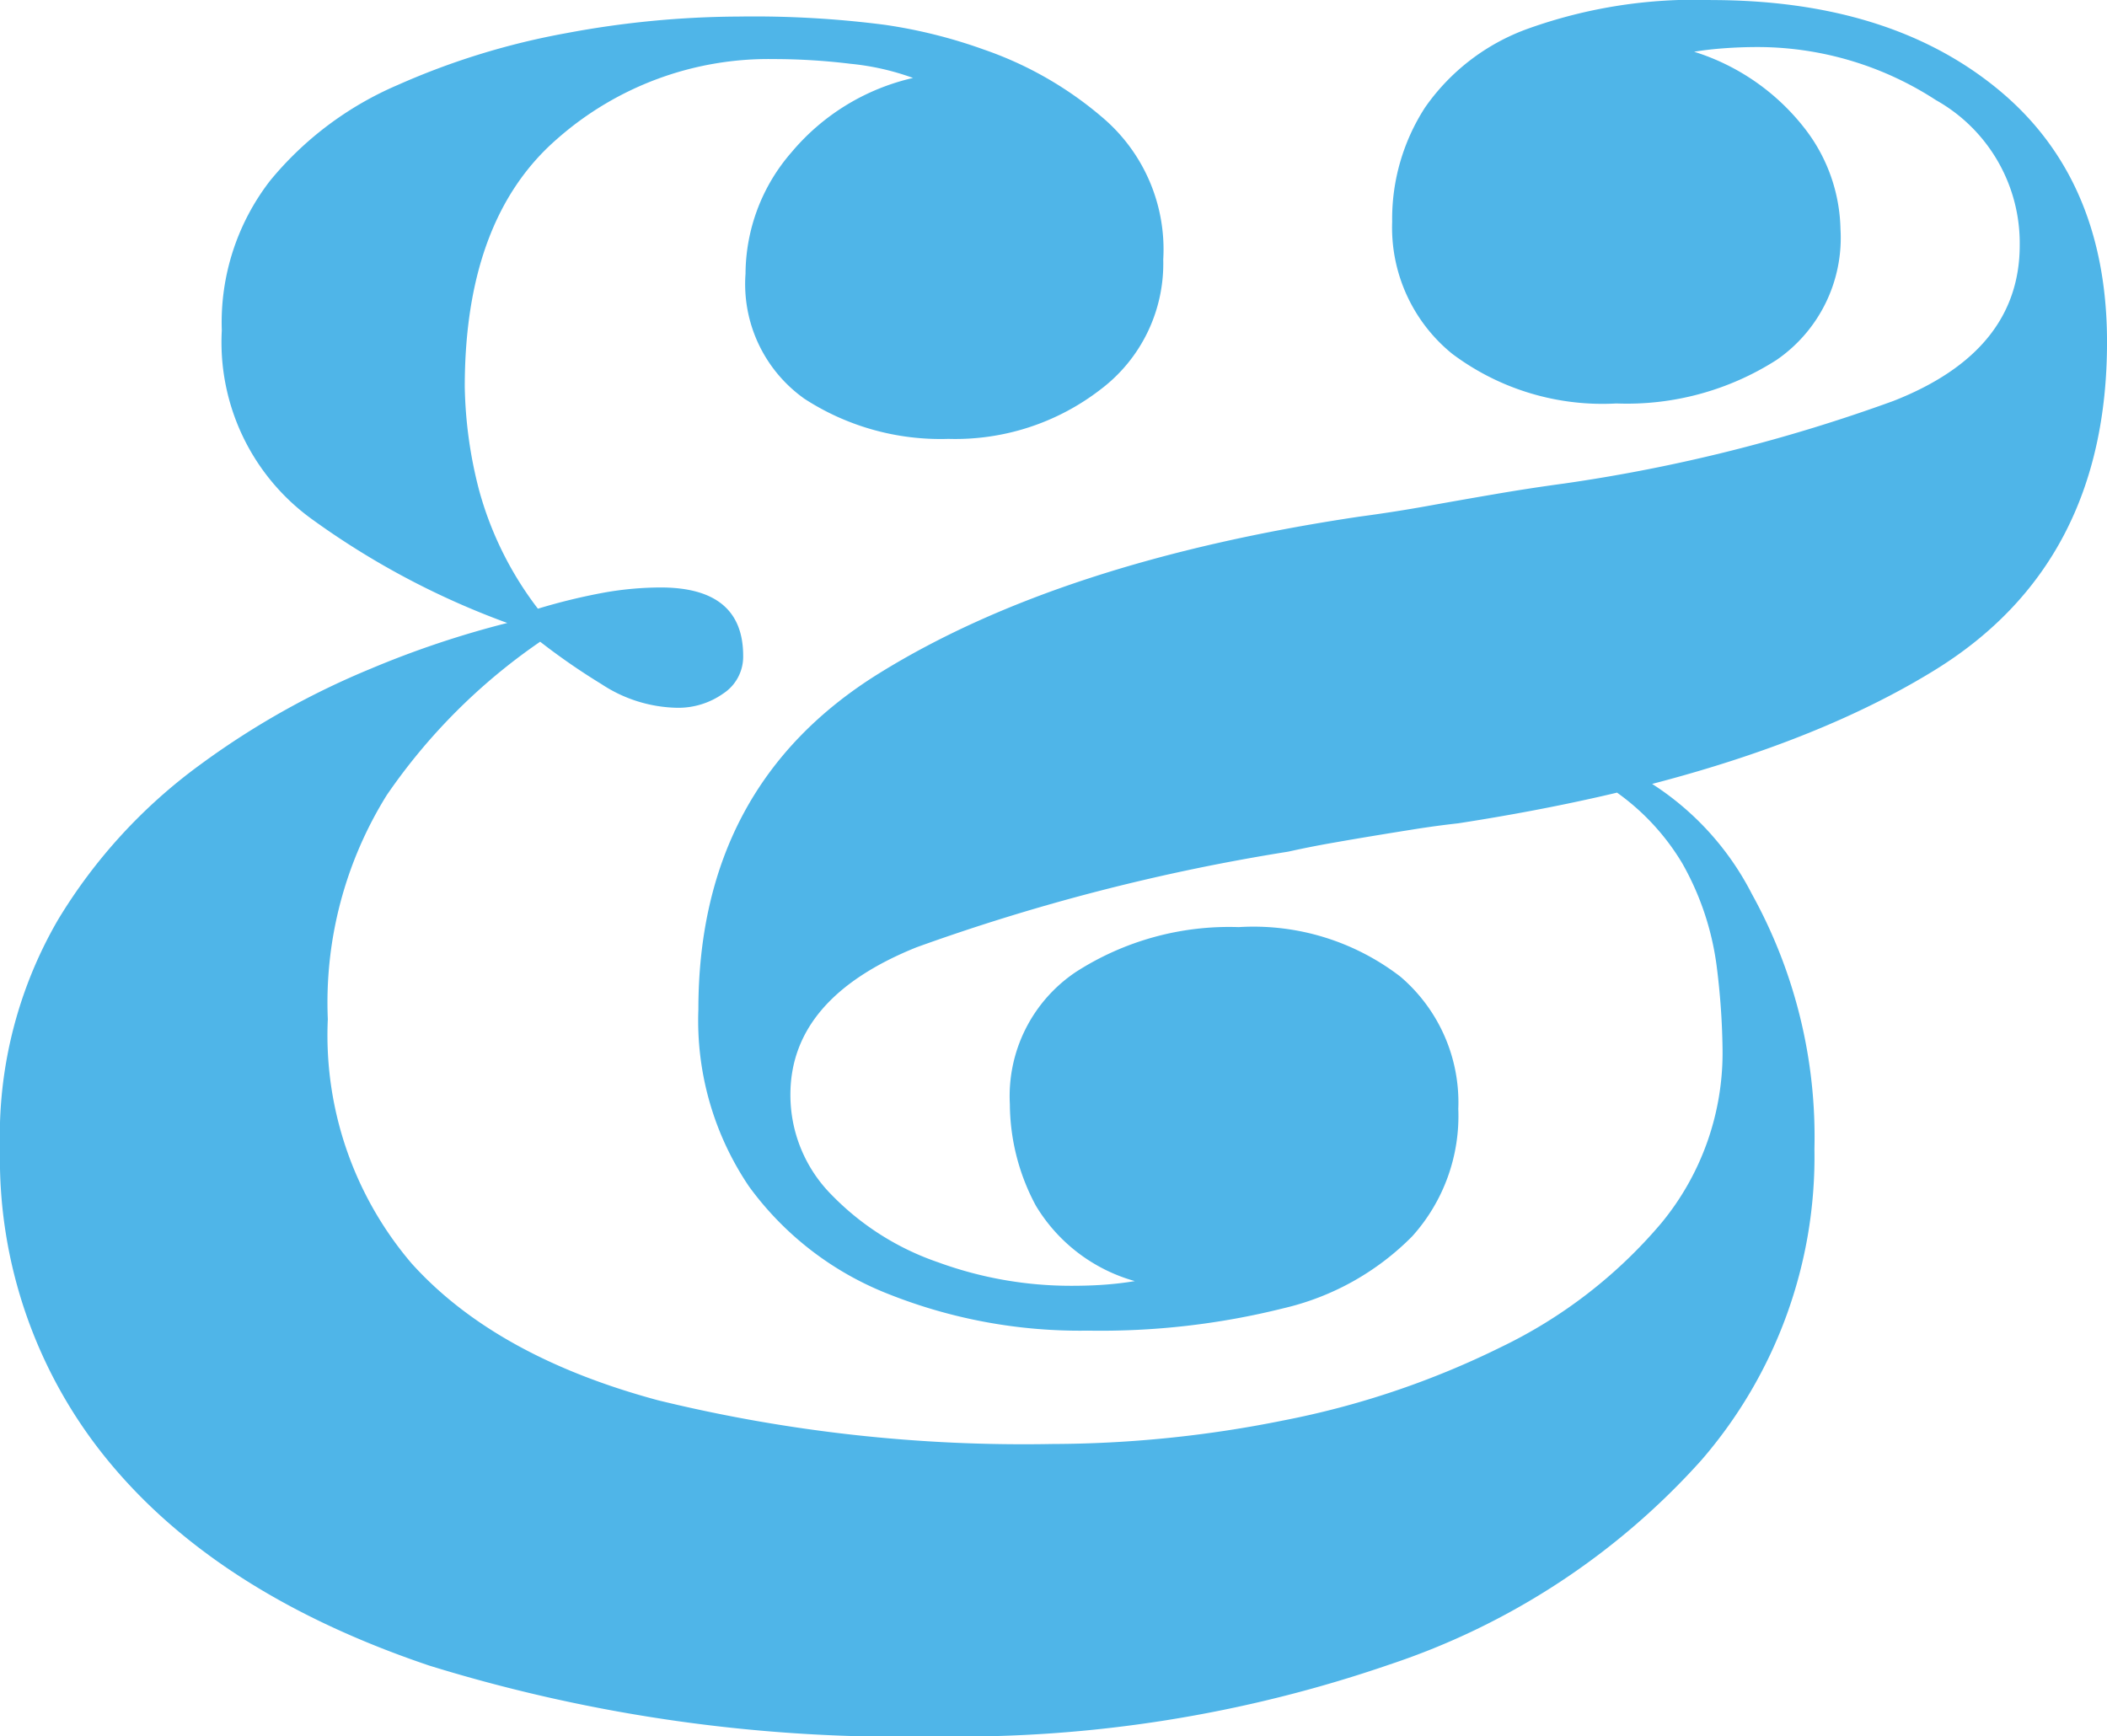 <svg xmlns="http://www.w3.org/2000/svg" width="78.865" height="65" viewBox="0 0 78.865 65">
					<path id="Path_57" data-name="Path 57" d="M29.623-42.7a38.159,38.159,0,0,1,5.476.309,18.983,18.983,0,0,1,3.709.927,13.658,13.658,0,0,1,4.46,2.561,6.474,6.474,0,0,1,2.252,5.3,5.9,5.9,0,0,1-2.34,4.857,8.886,8.886,0,0,1-5.7,1.855,9.355,9.355,0,0,1-5.387-1.5,5.262,5.262,0,0,1-2.208-4.681,6.968,6.968,0,0,1,1.722-4.548,8.365,8.365,0,0,1,4.548-2.782,9.553,9.553,0,0,0-2.34-.53,23.841,23.841,0,0,0-2.87-.177,11.966,11.966,0,0,0-8.125,3q-3.444,3-3.444,9.273a16.373,16.373,0,0,0,.53,3.842,12.835,12.835,0,0,0,2.208,4.46,22.371,22.371,0,0,1,2.561-.618,12.363,12.363,0,0,1,2.031-.177q3.091,0,3.091,2.561a1.648,1.648,0,0,1-.751,1.413,2.912,2.912,0,0,1-1.722.53,5.3,5.3,0,0,1-2.826-.883,24.726,24.726,0,0,1-2.3-1.59,22.163,22.163,0,0,0-5.74,5.74,14.691,14.691,0,0,0-2.208,8.39,13.155,13.155,0,0,0,3.135,9.141Q20.526,7.461,26.62,9.1a57.64,57.64,0,0,0,14.749,1.634,44.068,44.068,0,0,0,8.655-.883,32.2,32.2,0,0,0,8.125-2.738,18.193,18.193,0,0,0,6.005-4.637,10.013,10.013,0,0,0,2.3-6.579A26.994,26.994,0,0,0,66.229-7.2,10.549,10.549,0,0,0,64.949-11a8.777,8.777,0,0,0-3.621-3.356l.265-.707a10.665,10.665,0,0,1,5.961,5.211A18.775,18.775,0,0,1,69.894-.31a17.343,17.343,0,0,1-4.239,11.658A27.171,27.171,0,0,1,54,18.986,49.508,49.508,0,0,1,37.041,21.68a59.807,59.807,0,0,1-18.988-2.649q-7.86-2.649-11.967-7.6A17.8,17.8,0,0,1,1.98-.31,16.1,16.1,0,0,1,4.144-8.877a19.928,19.928,0,0,1,5.343-5.829,30.141,30.141,0,0,1,6.359-3.577A35.8,35.8,0,0,1,20.968-20a29.945,29.945,0,0,1-7.374-3.93,8.171,8.171,0,0,1-3.312-7.021,8.664,8.664,0,0,1,1.81-5.608,12.587,12.587,0,0,1,4.769-3.577,27.645,27.645,0,0,1,6.315-1.943A35.6,35.6,0,0,1,29.623-42.7Zm36.386-.618q6.712,0,10.774,3.356t4.063,9.45q0,8.3-6.447,12.276T56.559-12.5q-.795.088-1.634.221t-1.634.265q-.795.132-1.546.265t-1.546.309A76.323,76.323,0,0,0,36.29-7.861q-4.725,1.9-4.725,5.52a5.3,5.3,0,0,0,1.546,3.753,10.123,10.123,0,0,0,3.974,2.517,14.493,14.493,0,0,0,4.99.883q.707,0,1.281-.044t1.1-.132A6.3,6.3,0,0,1,40.75,1.809a8.1,8.1,0,0,1-.971-3.8,5.592,5.592,0,0,1,2.473-4.946,10.6,10.6,0,0,1,6.094-1.678A9.01,9.01,0,0,1,54.4-6.758a6.187,6.187,0,0,1,2.164,4.946,6.731,6.731,0,0,1-1.722,4.769,9.94,9.94,0,0,1-4.813,2.694,28.211,28.211,0,0,1-7.33.839,19.376,19.376,0,0,1-7.463-1.369A11.761,11.761,0,0,1,30.02,1.1a11.081,11.081,0,0,1-1.9-6.624q0-8.39,6.756-12.585T52.85-23.979q1.325-.177,2.561-.4t2.517-.442q1.281-.221,2.605-.4a61.641,61.641,0,0,0,12.32-3.091q4.725-1.855,4.725-5.829a6.138,6.138,0,0,0-3.135-5.431,12.245,12.245,0,0,0-6.668-1.987q-.618,0-1.236.044t-1.148.132A8.421,8.421,0,0,1,69.5-38.551a6.335,6.335,0,0,1,1.369,3.8,5.546,5.546,0,0,1-2.385,4.9,10.388,10.388,0,0,1-6.005,1.634,9.371,9.371,0,0,1-6.138-1.855,6.082,6.082,0,0,1-2.252-4.946A7.678,7.678,0,0,1,55.322-39.3a7.989,7.989,0,0,1,3.886-2.959A18.519,18.519,0,0,1,66.009-43.32Z" transform="translate(-1.98 43.32)" fill="#4fb5e8" />
				</svg>